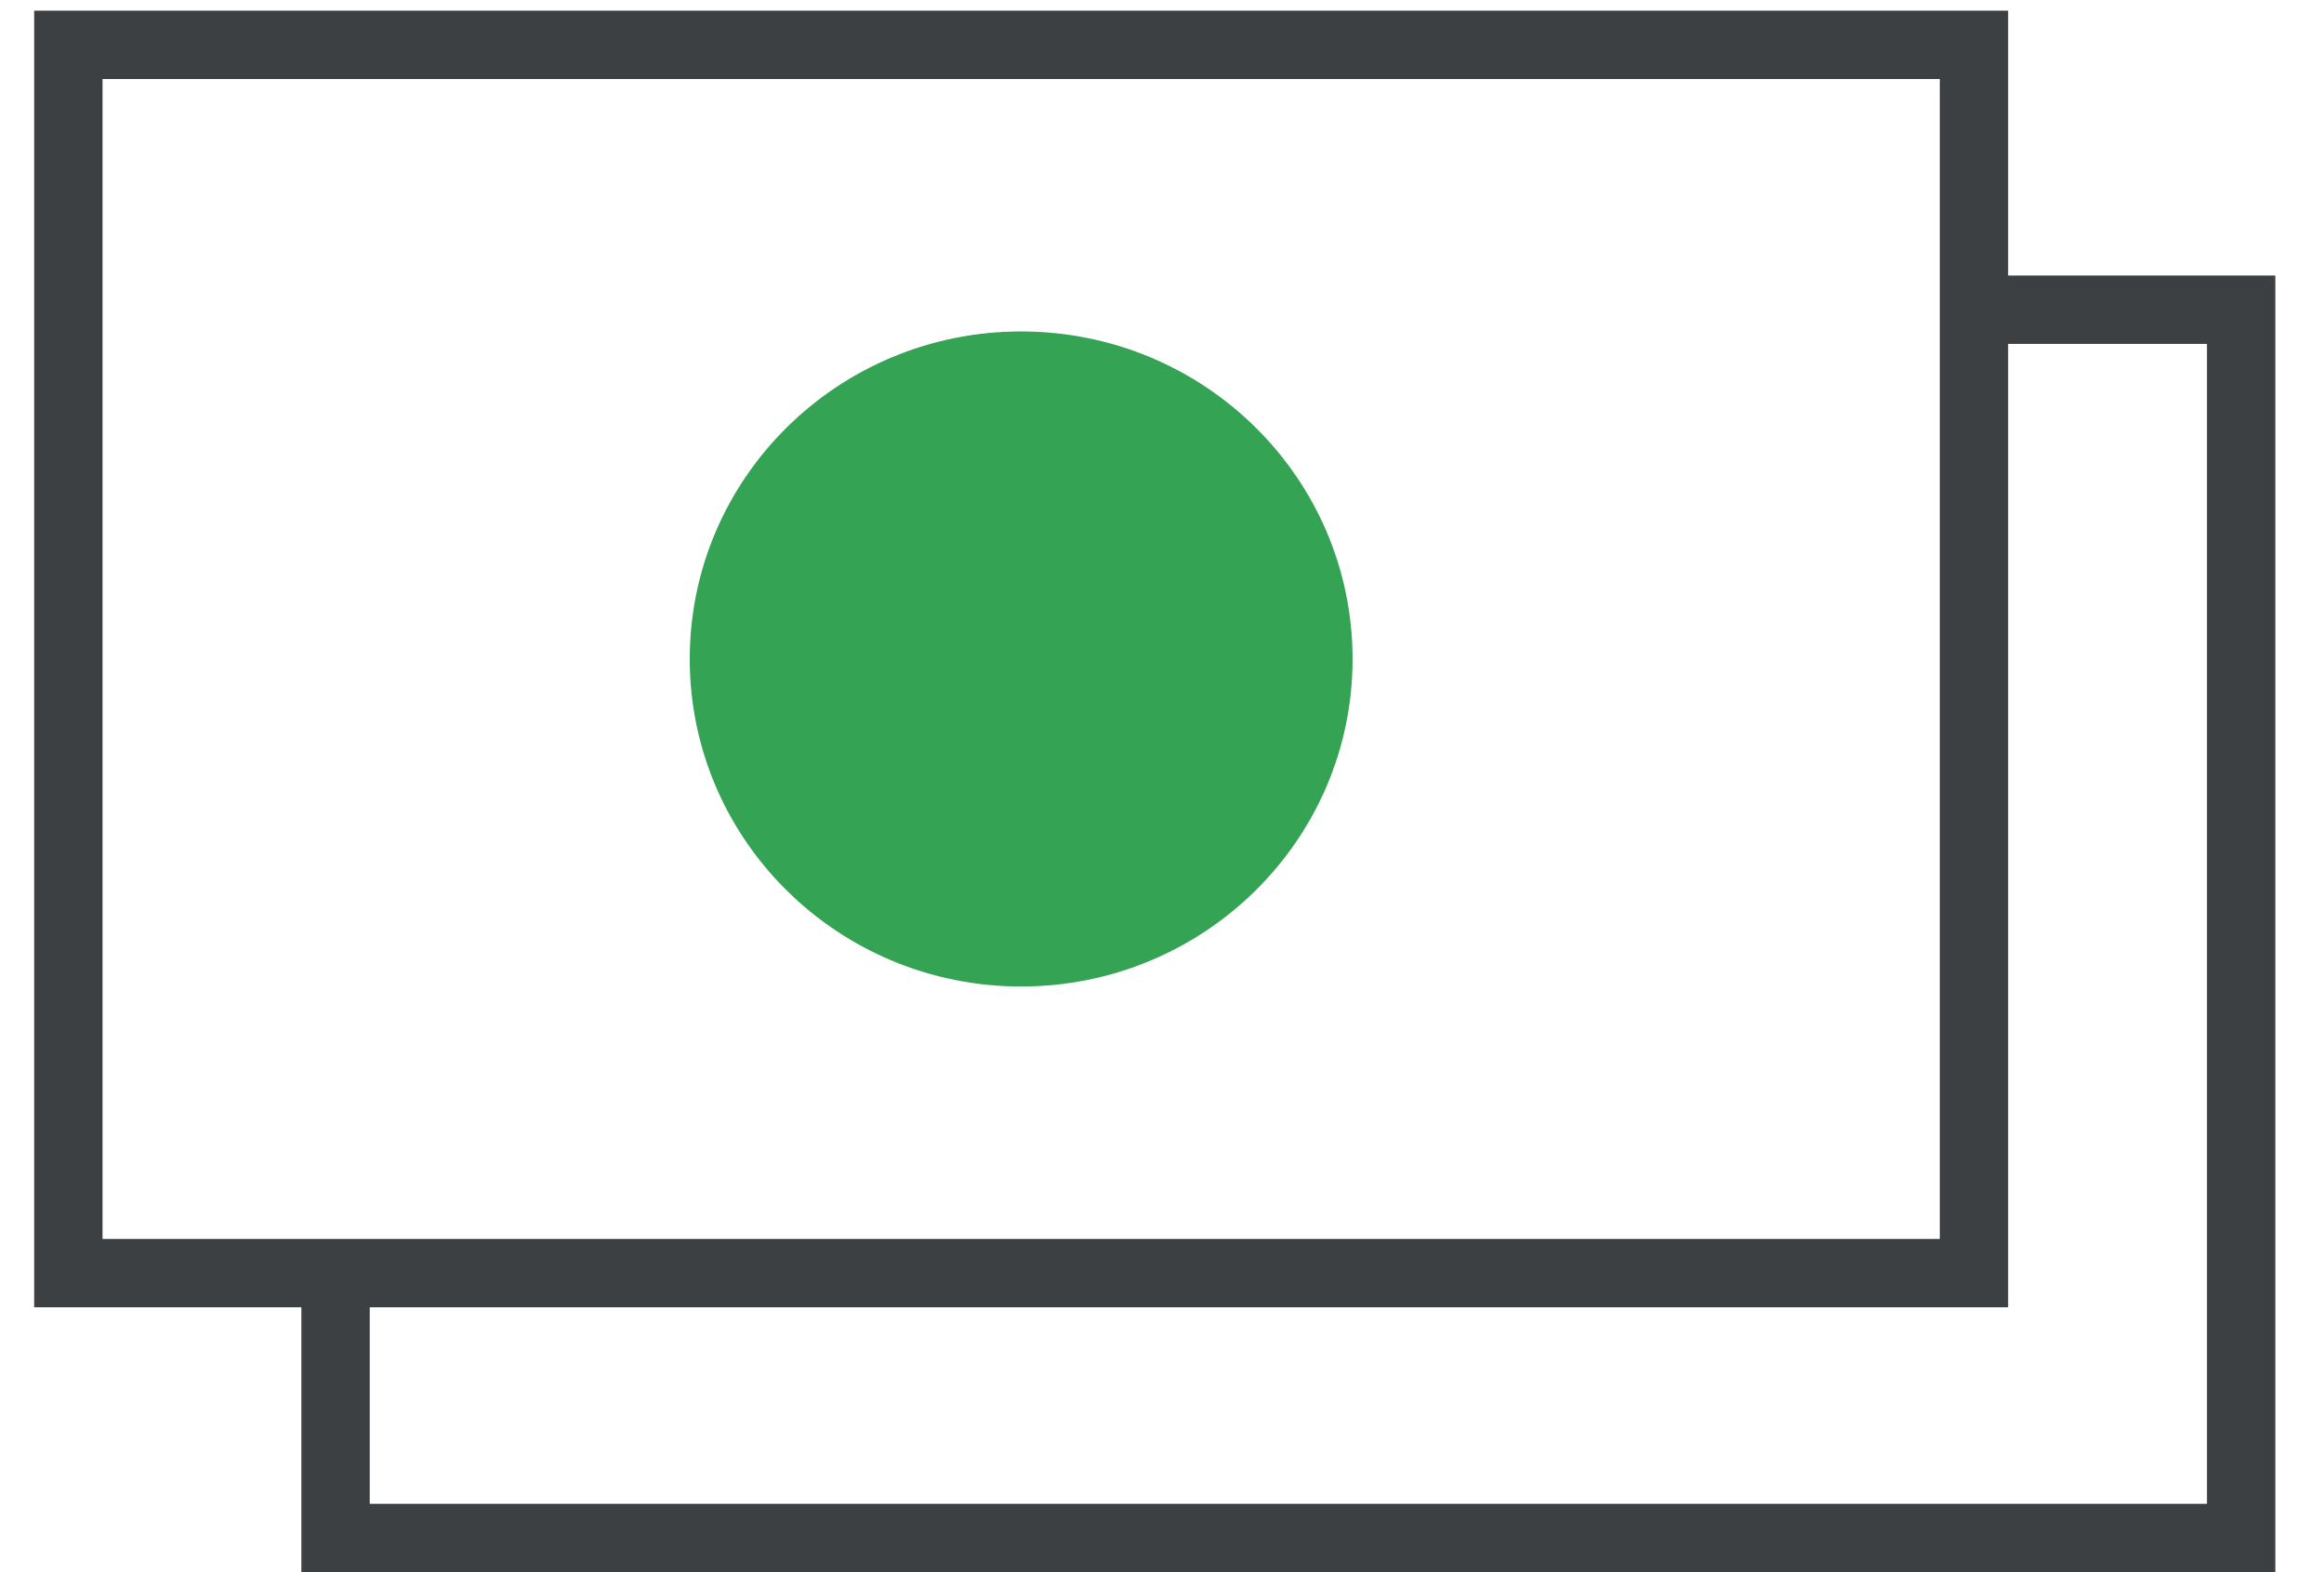 <svg width="34" height="23" viewBox="0 0 34 23" fill="none" xmlns="http://www.w3.org/2000/svg">
<path d="M29 4.531H32.788V22.5H4.909V18.5" stroke="#3C4043"/>
<path fill-rule="evenodd" clip-rule="evenodd" d="M1 0.656H28.879V18.625H1V0.656Z" stroke="#3C4043"/>
<path d="M14.939 14.432C17.617 14.432 19.788 12.287 19.788 9.641C19.788 6.994 17.617 4.849 14.939 4.849C12.262 4.849 10.091 6.994 10.091 9.641C10.091 12.287 12.262 14.432 14.939 14.432Z" fill="#34A353"/>
</svg>